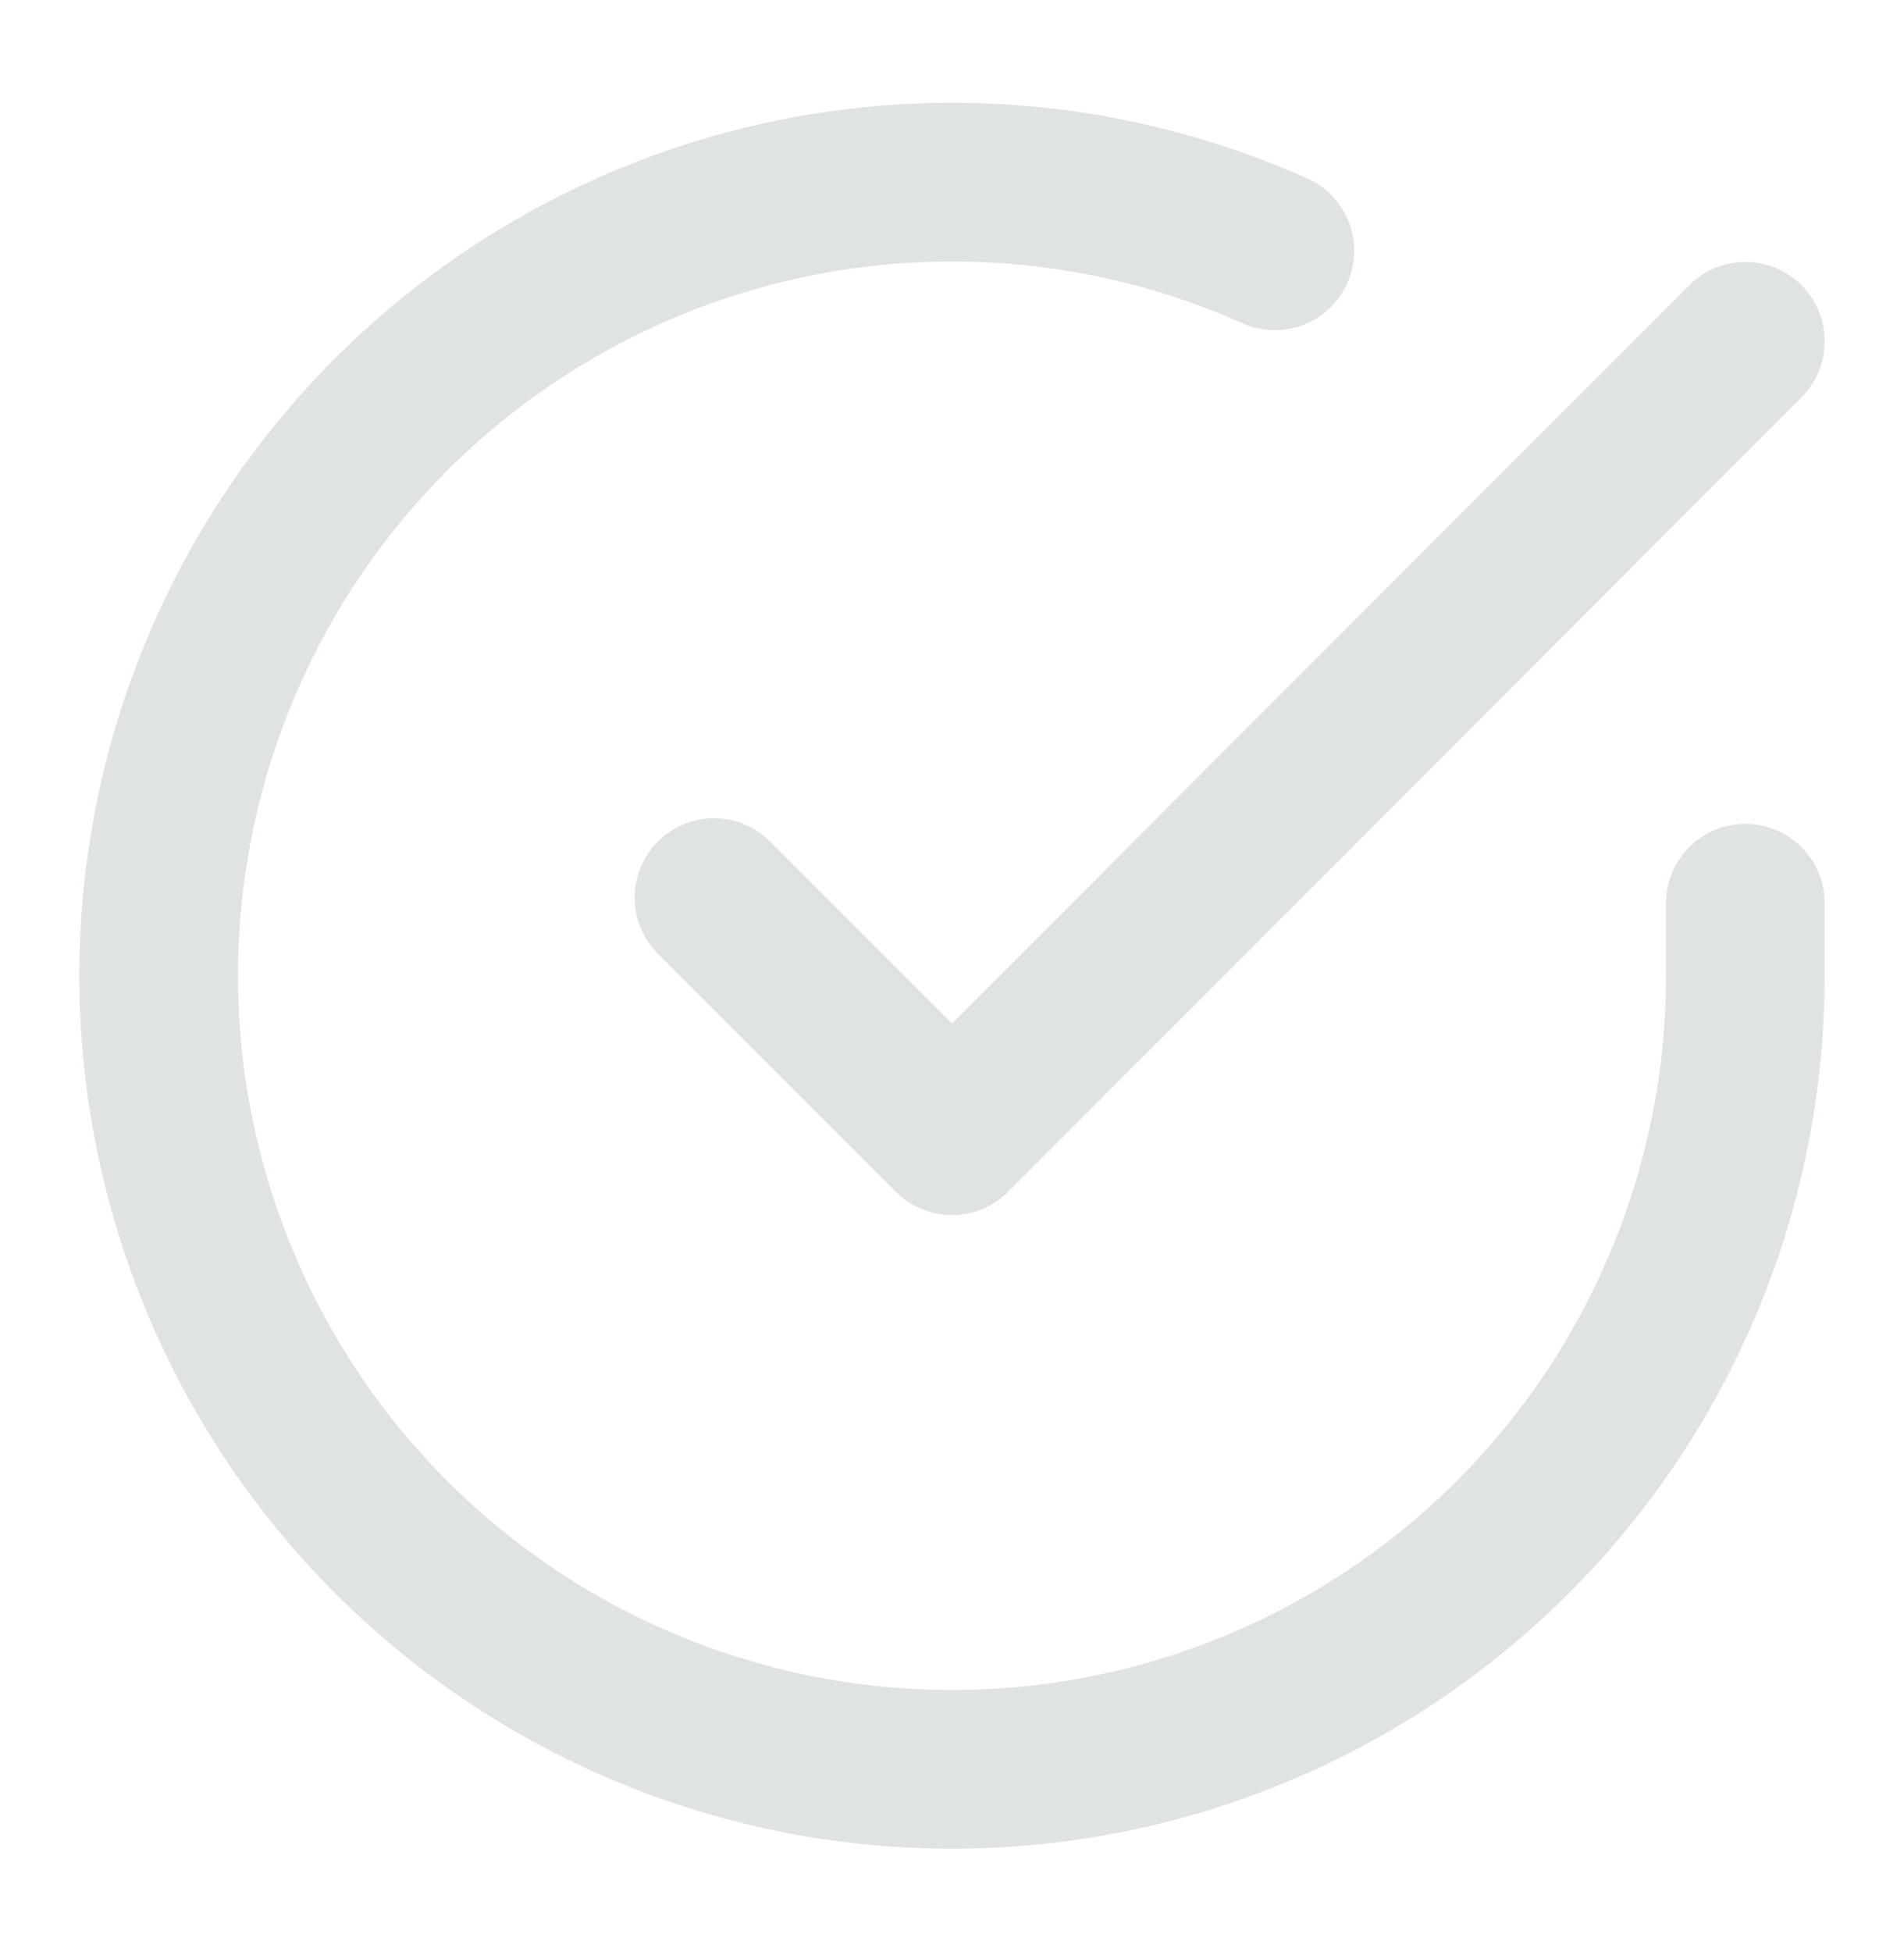 <?xml version="1.0" encoding="UTF-8"?> <svg xmlns="http://www.w3.org/2000/svg" width="40" height="41" viewBox="0 0 40 41" fill="none"> <path d="M36.667 18.967V20.5C36.665 24.094 35.501 27.591 33.349 30.47C31.197 33.348 28.172 35.454 24.726 36.473C21.279 37.492 17.595 37.37 14.224 36.124C10.853 34.879 7.974 32.577 6.018 29.562C4.062 26.547 3.133 22.98 3.369 19.394C3.606 15.808 4.995 12.394 7.33 9.662C9.666 6.93 12.821 5.026 16.327 4.234C19.833 3.442 23.5 3.804 26.783 5.267" stroke="#E0E3E3" stroke-width="3.333" stroke-linecap="round" stroke-linejoin="round"></path> <path d="M36.667 7.167L20 23.85L15 18.85" stroke="#E0E3E3" stroke-width="3.333" stroke-linecap="round" stroke-linejoin="round"></path> </svg> 